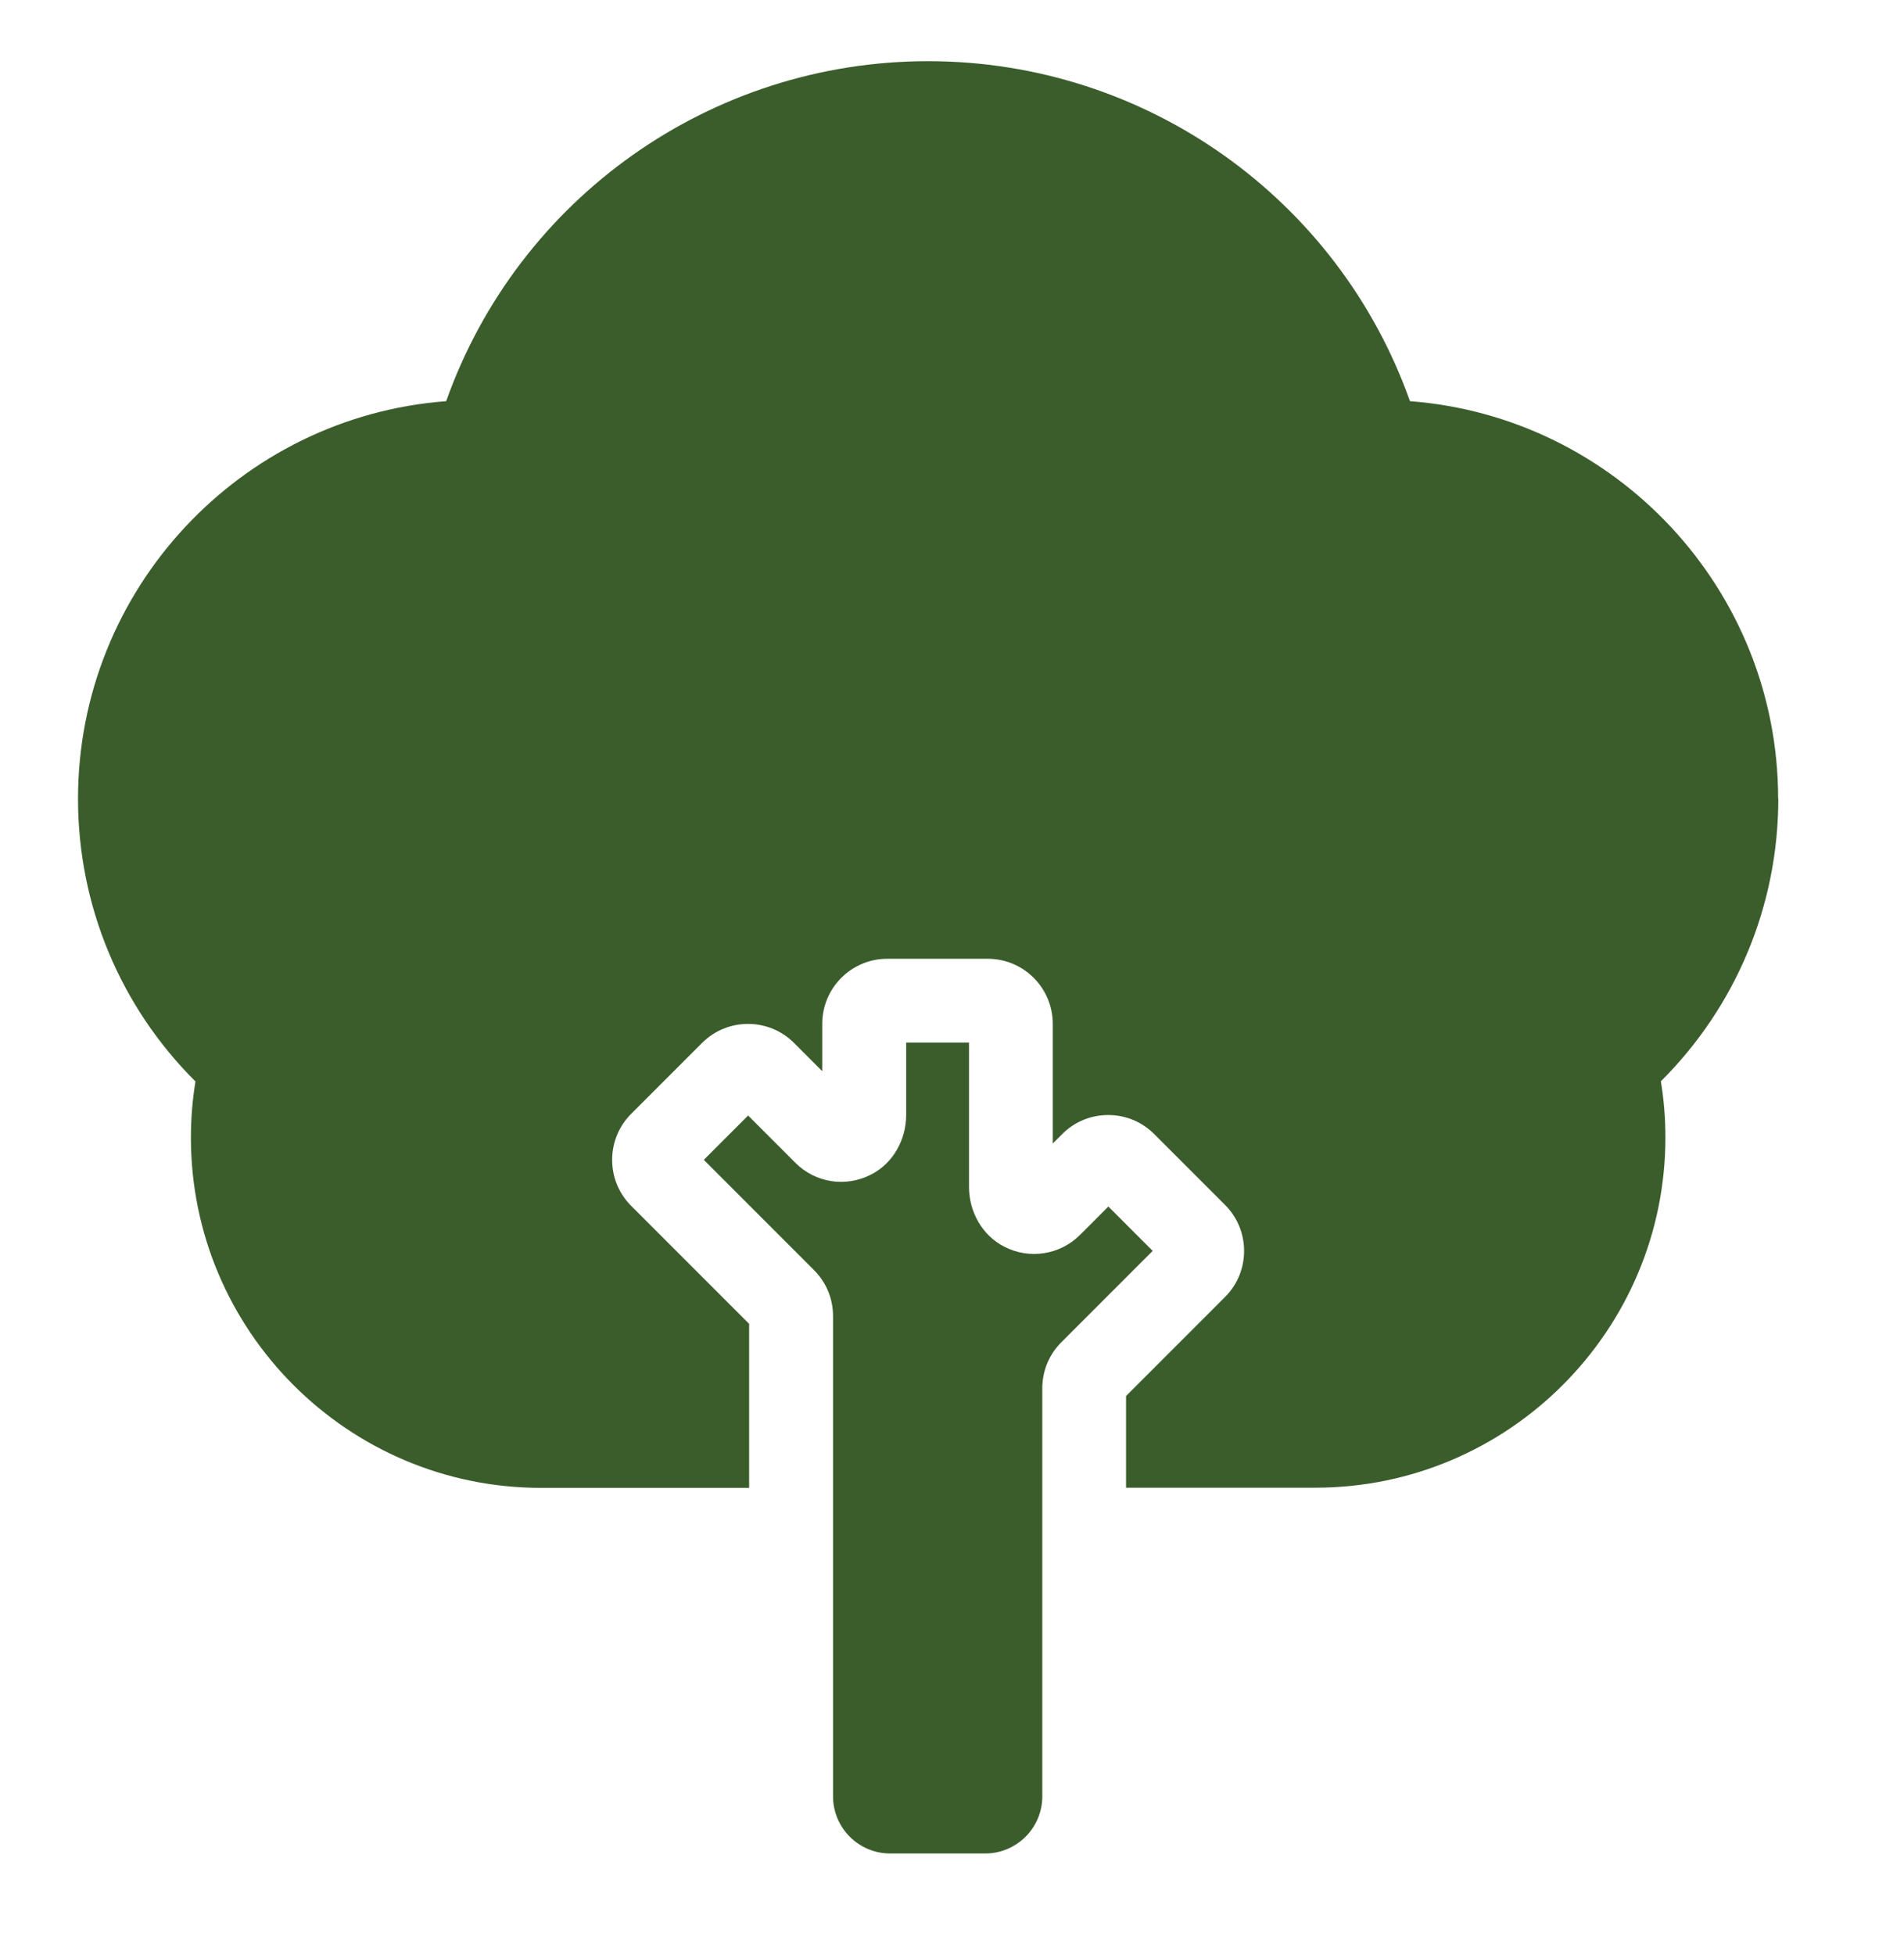 <?xml version="1.0" encoding="UTF-8"?>
<svg id="Layer_1" xmlns="http://www.w3.org/2000/svg" width="113" height="116" viewBox="0 0 113 116">
  <defs>
    <style>
      .cls-1 {
        fill: #3b5d2c;
      }
    </style>
  </defs>
  <path class="cls-1" d="M53.78,61.86v4.28c0,1.47-.77,2.87-2.08,3.54-1.51.78-3.32.49-4.5-.7l-2.8-2.8-2.63,2.63,6.54,6.54c.73.73,1.13,1.7,1.13,2.73v28.49c0,1.87,1.52,3.39,3.39,3.39h5.64c1.87,0,3.39-1.52,3.39-3.39v-24.21c0-1.03.4-2,1.13-2.73l5.42-5.42-2.63-2.63-1.68,1.68c-1.18,1.18-2.99,1.48-4.5.7-1.31-.67-2.09-2.07-2.09-3.54v-8.57h-3.72Z"/>
  <path class="cls-1" d="M105.53,47.39c0-12.44-9.65-22.66-21.85-23.59-4.26-12-15.66-20.17-28.6-20.17s-24.34,8.17-28.6,20.17c-12.2.92-21.85,11.15-21.85,23.59,0,6.35,2.52,12.34,6.97,16.77-.18,1.1-.27,2.22-.27,3.33,0,11.46,9.32,20.78,20.78,20.78h12.35v-9.73l-7-7c-.73-.73-1.13-1.7-1.13-2.73s.4-2,1.13-2.73l4.21-4.21c1.5-1.5,3.95-1.5,5.45,0l1.68,1.68v-2.81c0-2.13,1.73-3.86,3.86-3.86h5.96c2.13,0,3.86,1.73,3.86,3.86v7.1l.56-.56c.73-.73,1.7-1.13,2.73-1.13,1.03,0,2,.4,2.73,1.13l4.21,4.21h0c1.5,1.5,1.5,3.95,0,5.45l-5.88,5.88v5.44h11.23c11.46,0,20.78-9.32,20.78-20.78,0-1.12-.09-2.23-.27-3.33,4.45-4.43,6.97-10.42,6.97-16.77Z"/>
</svg>